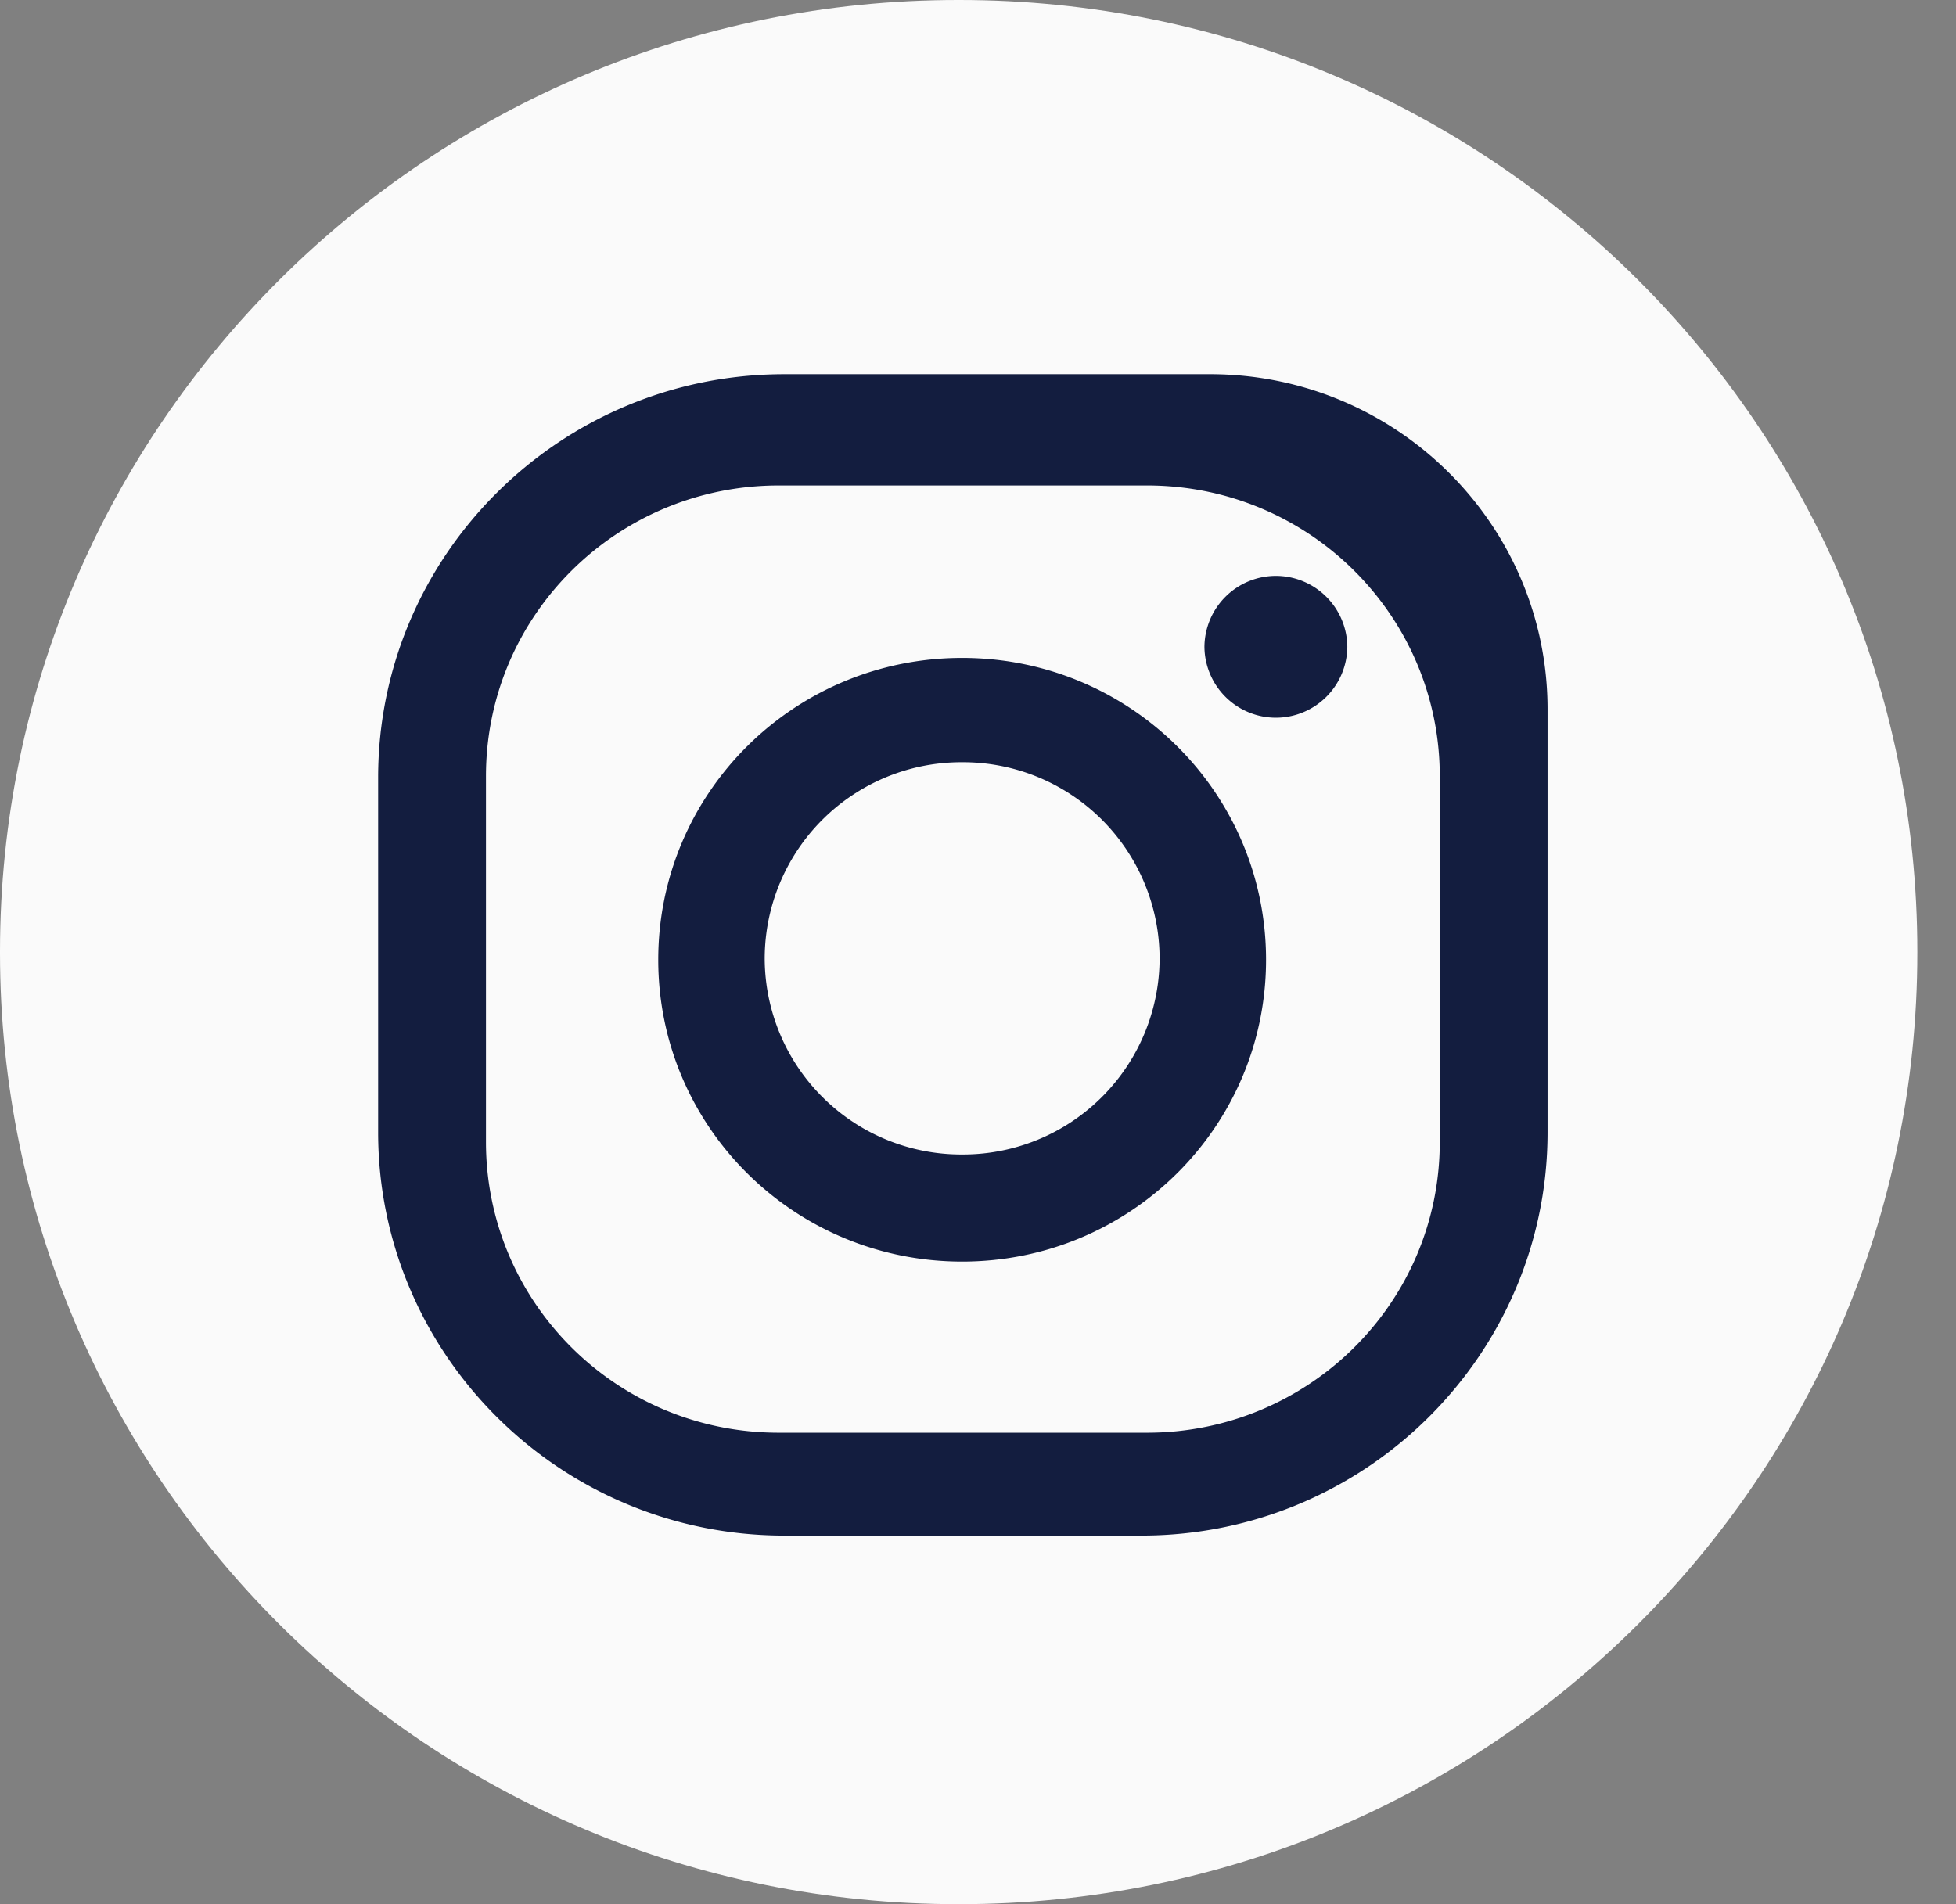 <?xml version="1.0" encoding="UTF-8"?> <svg xmlns="http://www.w3.org/2000/svg" xmlns:v="https://vecta.io/nano" width="38" height="37" fill="none"><rect width="100%" height="100%" fill="#808080" stroke="none"/><path d="M18.638 0h-.027C8.332 0 0 8.277 0 18.487v.027C0 28.723 8.332 37 18.611 37h.027c10.278 0 18.611-8.277 18.611-18.486v-.027C37.249 8.277 28.917 0 18.638 0z" fill="#fafafa"></path><path d="M23.509 7.271h-8.272c-4.353 0-7.891 3.513-7.891 7.838V22c0 4.324 3.537 7.838 7.891 7.838h6.938c4.353 0 7.89-3.514 7.89-7.838v-8.216c0-3.595-2.939-6.513-6.557-6.513zm4.462 14.919c0 3.135-2.558 5.649-5.687 5.649h-7.156c-3.156 0-5.687-2.541-5.687-5.649v-7.108c0-3.135 2.558-5.649 5.687-5.649h7.156c3.156 0 5.687 2.541 5.687 5.649v7.108zm-9.279-9.406c-3.265 0-5.904 2.622-5.904 5.865s2.639 5.865 5.904 5.865 5.904-2.622 5.904-5.865-2.639-5.865-5.904-5.865zm0 9.649a3.82 3.82 0 0 1-3.836-3.811 3.82 3.82 0 0 1 3.836-3.811 3.82 3.82 0 0 1 3.836 3.811 3.82 3.82 0 0 1-3.836 3.811zm6.095-11.243a1.39 1.39 0 0 0-1.388 1.378 1.39 1.39 0 0 0 1.388 1.378 1.39 1.39 0 0 0 1.388-1.378 1.39 1.39 0 0 0-1.388-1.378z" fill="#131d3f"></path></svg> 